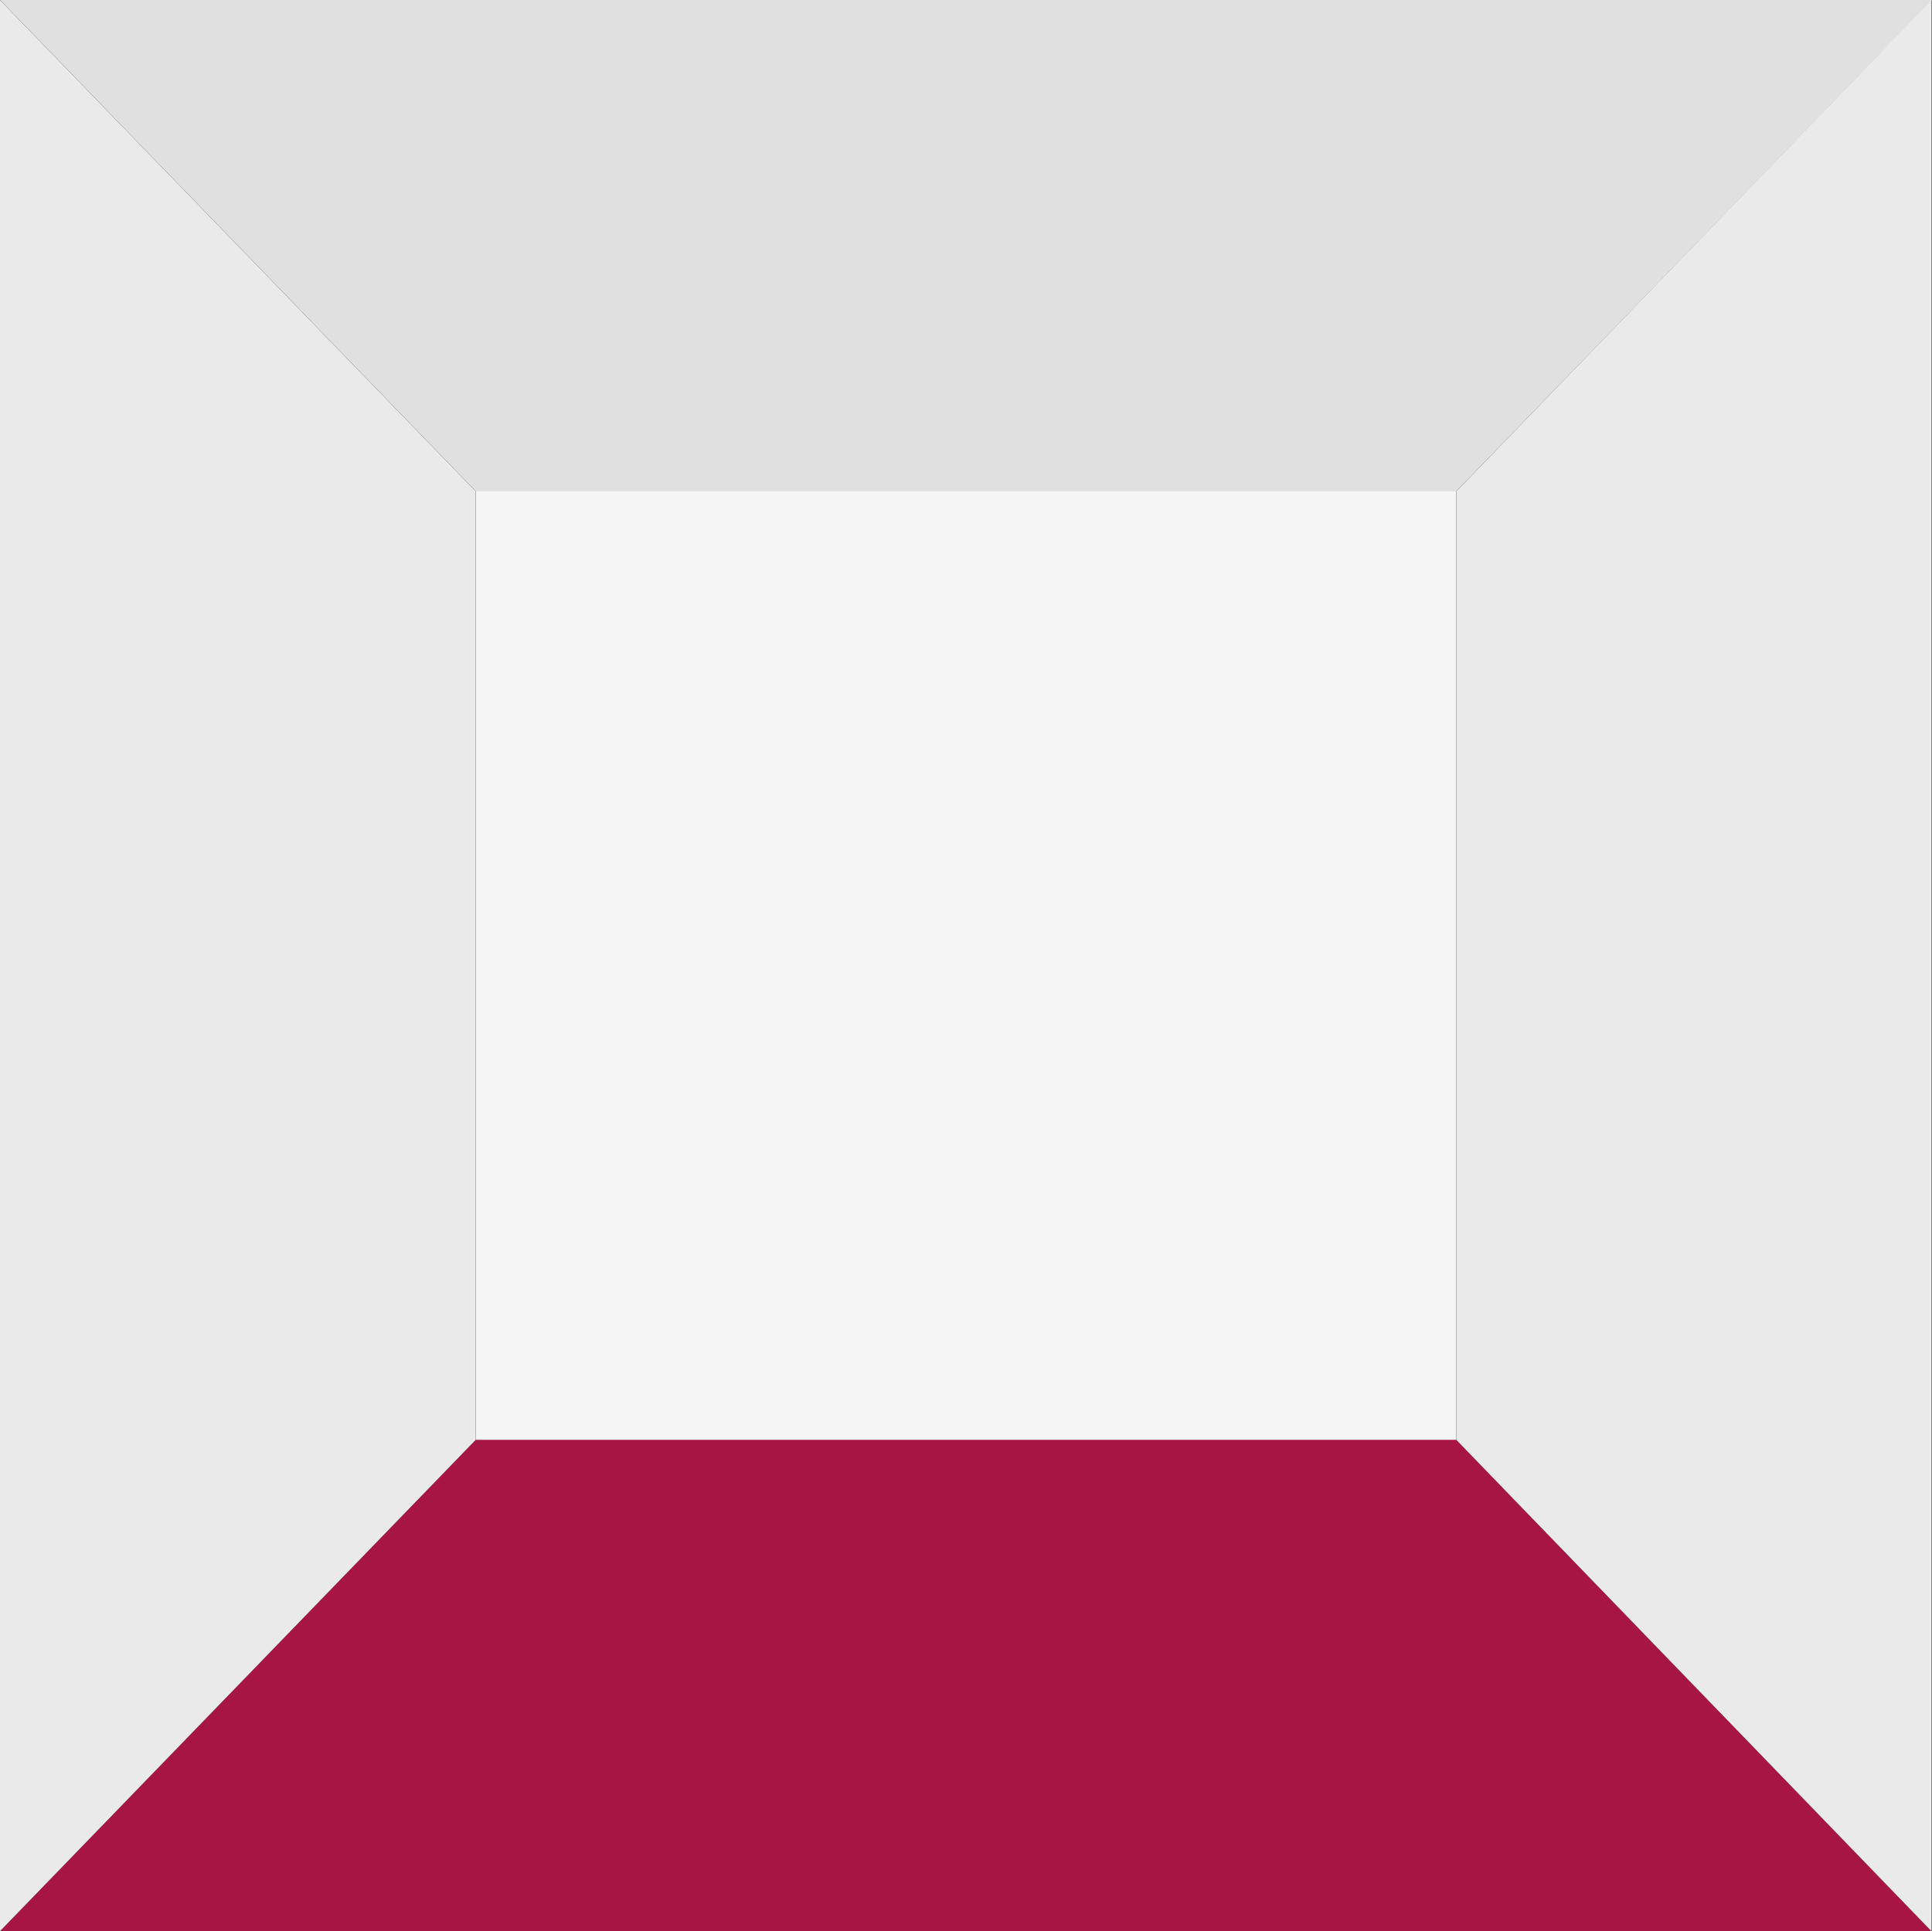 <?xml version="1.0" encoding="utf-8"?>
<!-- Generator: Adobe Illustrator 27.8.0, SVG Export Plug-In . SVG Version: 6.00 Build 0)  -->
<svg version="1.1" id="Ebene_1" xmlns="http://www.w3.org/2000/svg" xmlns:xlink="http://www.w3.org/1999/xlink" x="0px" y="0px"
	 viewBox="0 0 333 332.9" style="enable-background:new 0 0 333 332.9;" xml:space="preserve">
<rect x="0" y="0" width="333" height="332.9" fill="#808080" stroke="none"/>
<style type="text/css">
	.st0{fill:#F5F5F5;}
	.st1{fill:#E0E0E0;}
	.st2{fill:#A71643;}
	.st3{fill:#EAEAEA;}
</style>
<rect x="0" width="332.9" height="332.9"/>
<rect x="82" y="30" class="st0" width="169" height="272.9"/>
<polygon class="st1" points="0,0 82,84.7 251,84.7 333,0 "/>
<polygon class="st2" points="82,248.2 0,332.9 332.9,332.9 251,248.2 "/>
<polygon class="st3" points="0,0 0,332.9 82,248.2 82,84.7 "/>
<polygon class="st3" points="332.9,0 251,84.7 251,248.2 332.9,332.9 "/>
</svg>

